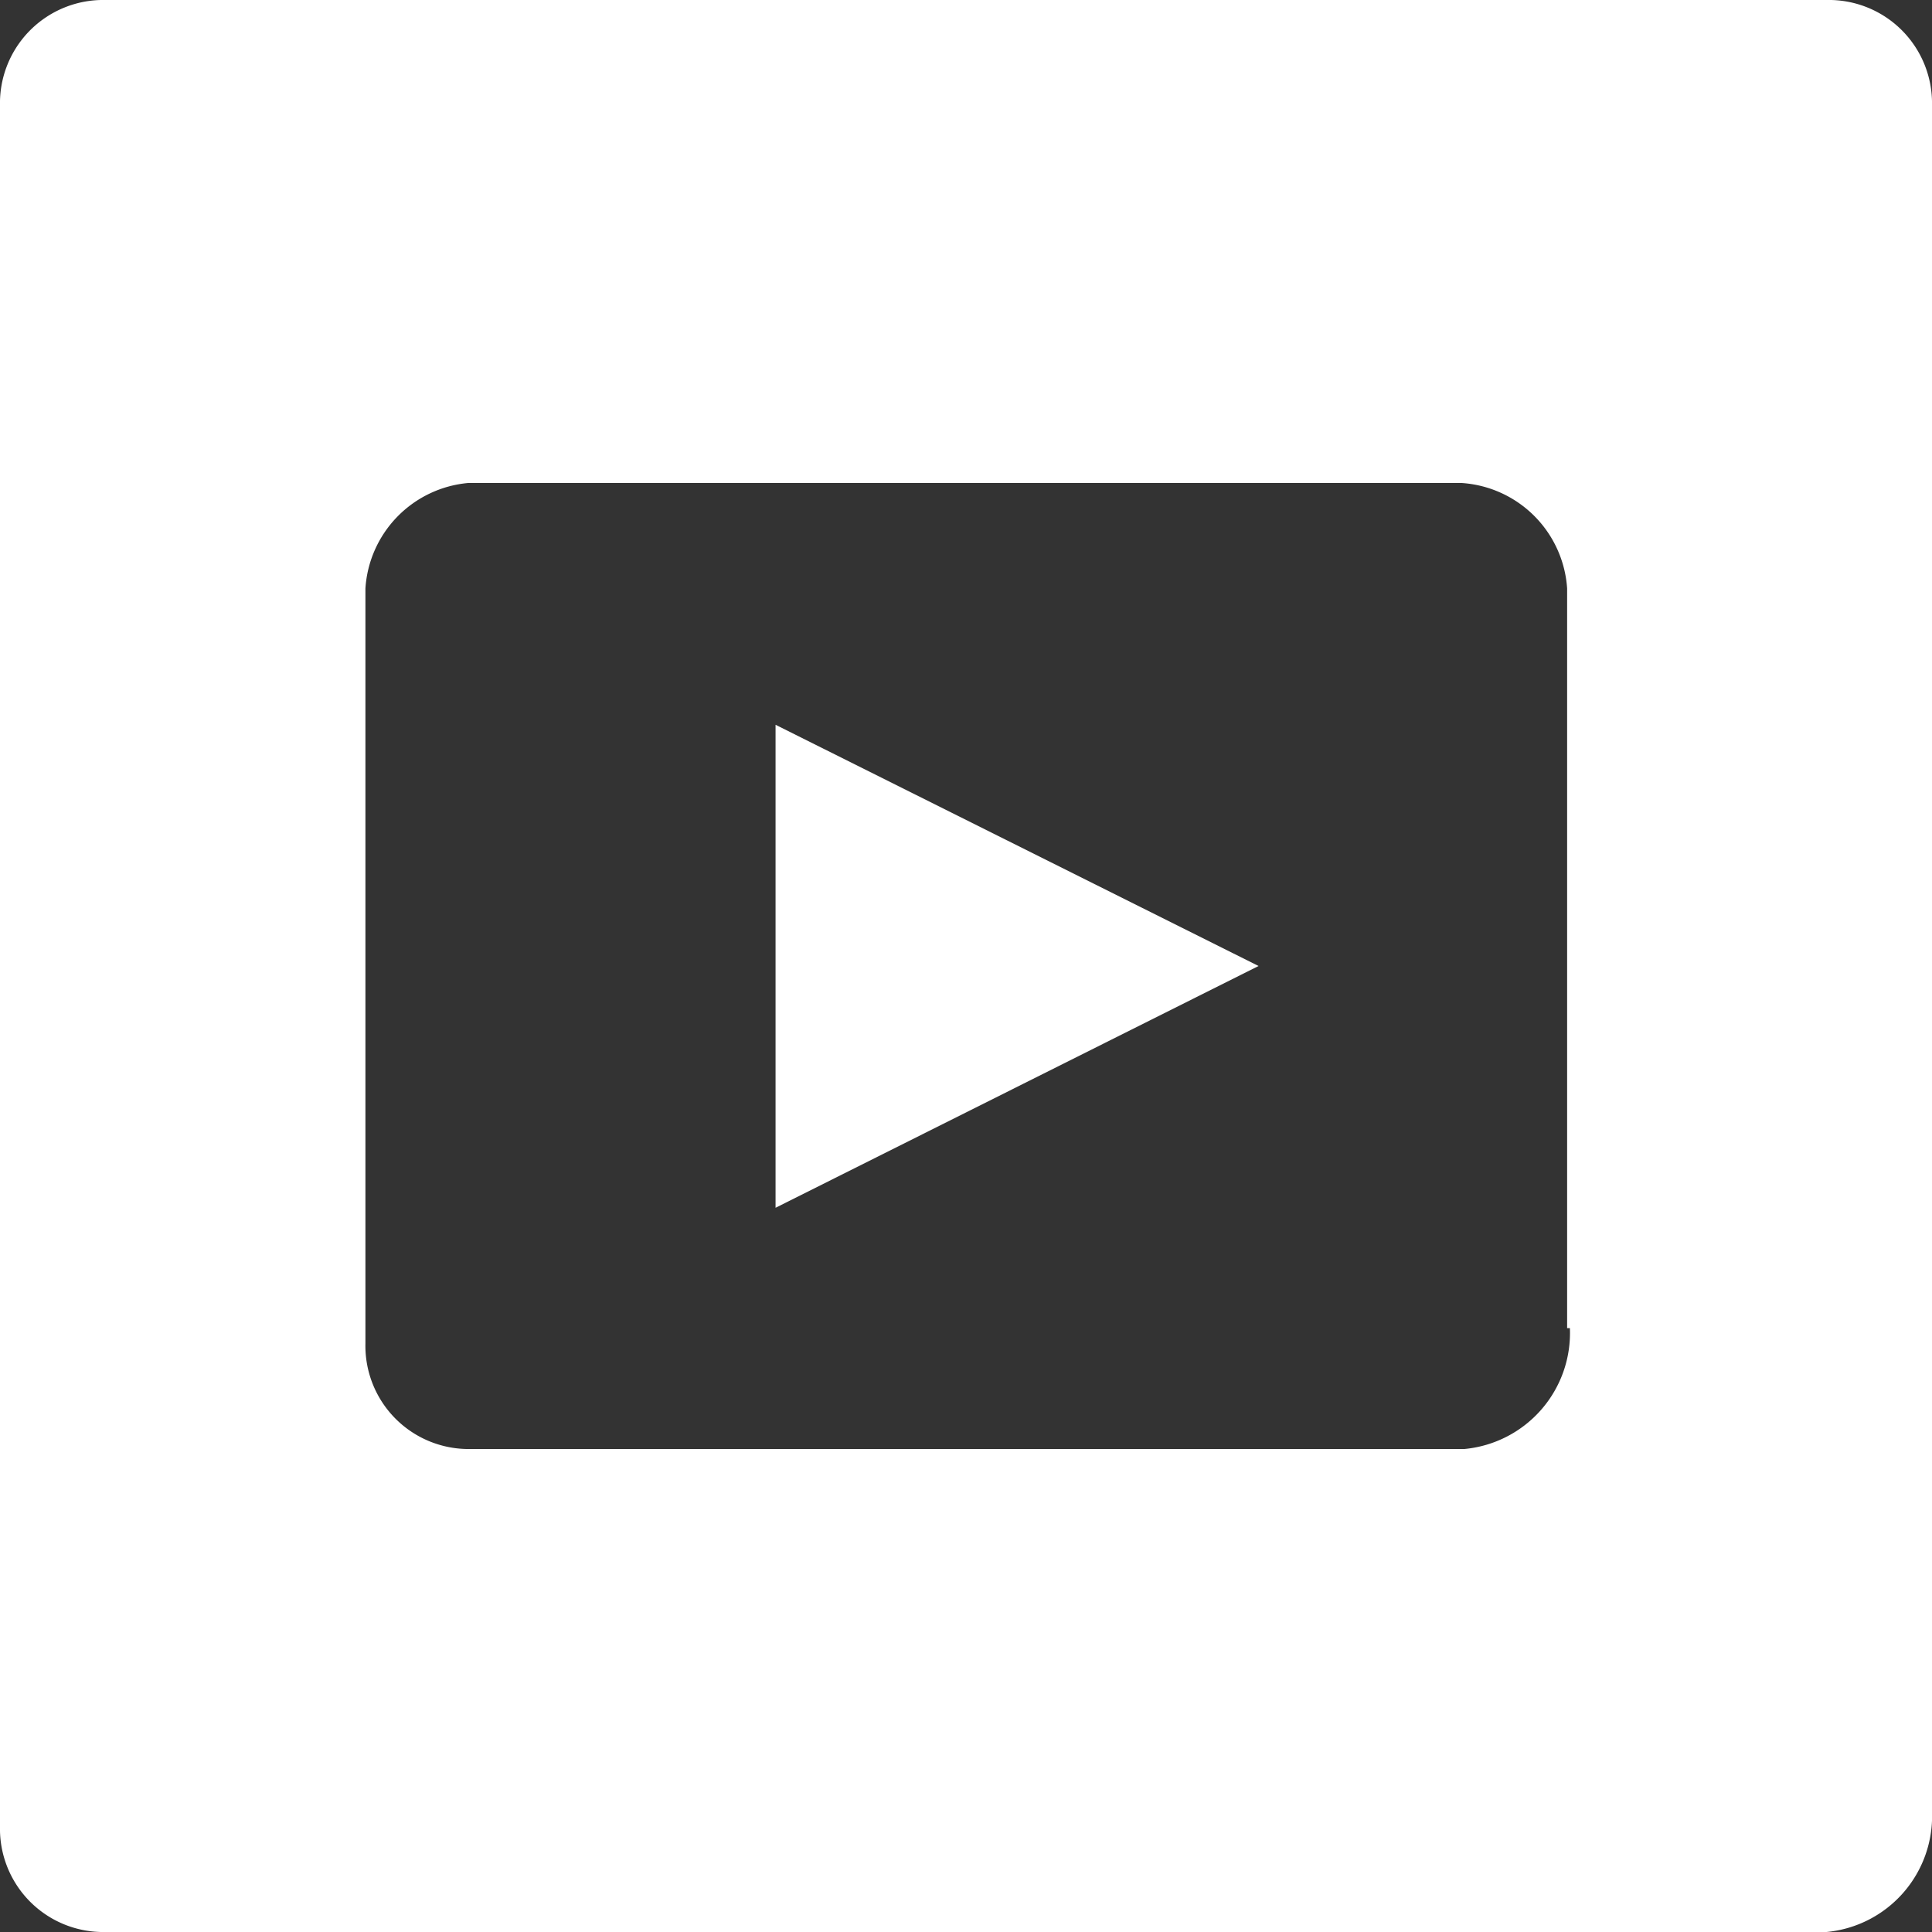 <svg id="Layer_1" data-name="Layer 1" xmlns="http://www.w3.org/2000/svg" viewBox="0 0 35 35"><rect x="0" y="0" width="35" height="35" fill="#333333" stroke="none"/><defs><style>.cls-1{fill:#FFF;}</style></defs><title>Philips Social Icons-1</title><path class="cls-1" d="M28.44,24.06a2.11,2.11,0,0,1-1.91,2.19h-18a1.87,1.87,0,0,1-1.91-1.91V10.66A2.05,2.05,0,0,1,8.48,8.75h18a2.05,2.05,0,0,1,1.91,1.91v13.4ZM33.09,0H1.91A1.87,1.87,0,0,0,0,1.91V33.09A1.87,1.87,0,0,0,1.91,35H33.09A2.11,2.11,0,0,0,35,32.81V1.91A1.87,1.87,0,0,0,33.09,0Z"/><polygon class="cls-1" points="14.05 13.13 14.05 21.88 22.8 17.5 14.05 13.13"/></svg>
